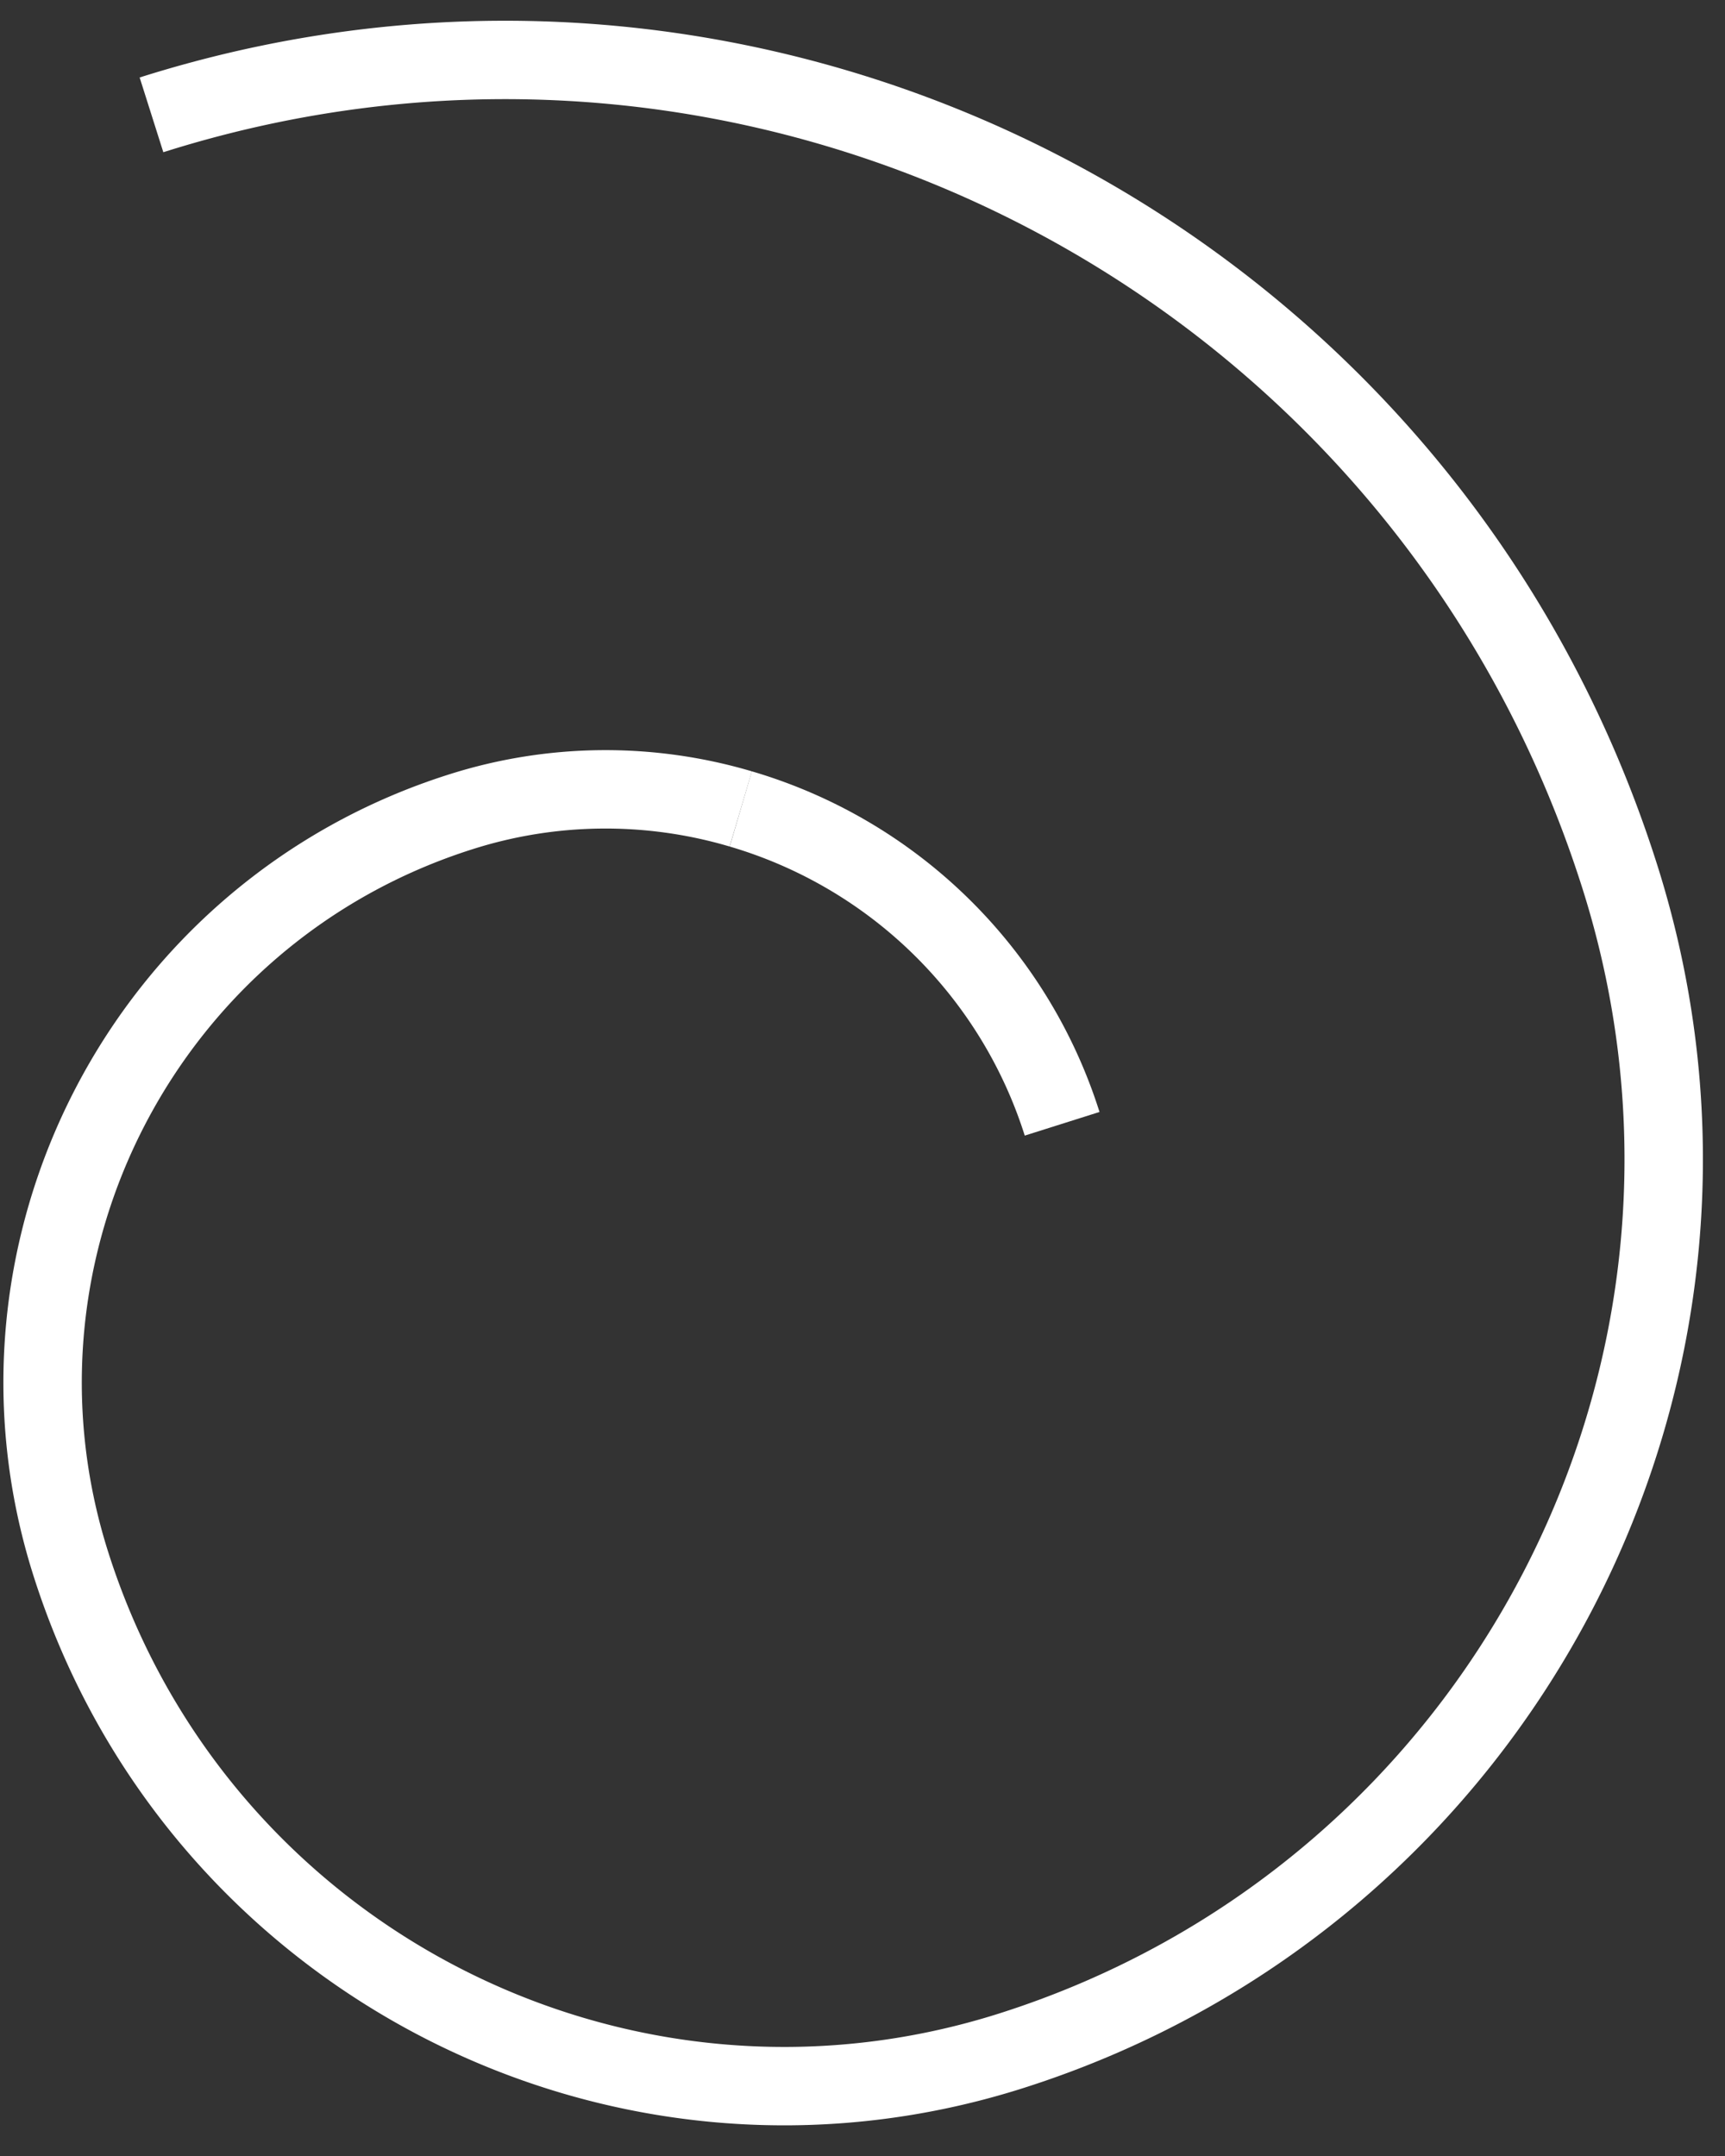 <?xml version="1.0" encoding="utf-8"?><svg xmlns="http://www.w3.org/2000/svg" width="44" height="55" viewBox="0 0 44 55"><rect x="0" y="0" width="44" height="55" fill="#333333" stroke="none"/><g><g><g><path fill="none" stroke="#ffffff" stroke-miterlimit="50" stroke-width="2" d="M18.895 20.636a12.208 12.208 0 0 1 8.197 8.032"/></g><g><path fill="none" stroke="#ffffff" stroke-miterlimit="50" stroke-width="2" d="M3.864 2.93C19.57-2.045 36.339 6.653 41.316 22.36c3.98 12.565-2.977 25.979-15.542 29.962C15.72 55.505 4.99 49.939 1.804 39.886-.744 31.845 3.71 23.259 11.752 20.71a12.165 12.165 0 0 1 7.143-.074"/></g></g></g></svg>